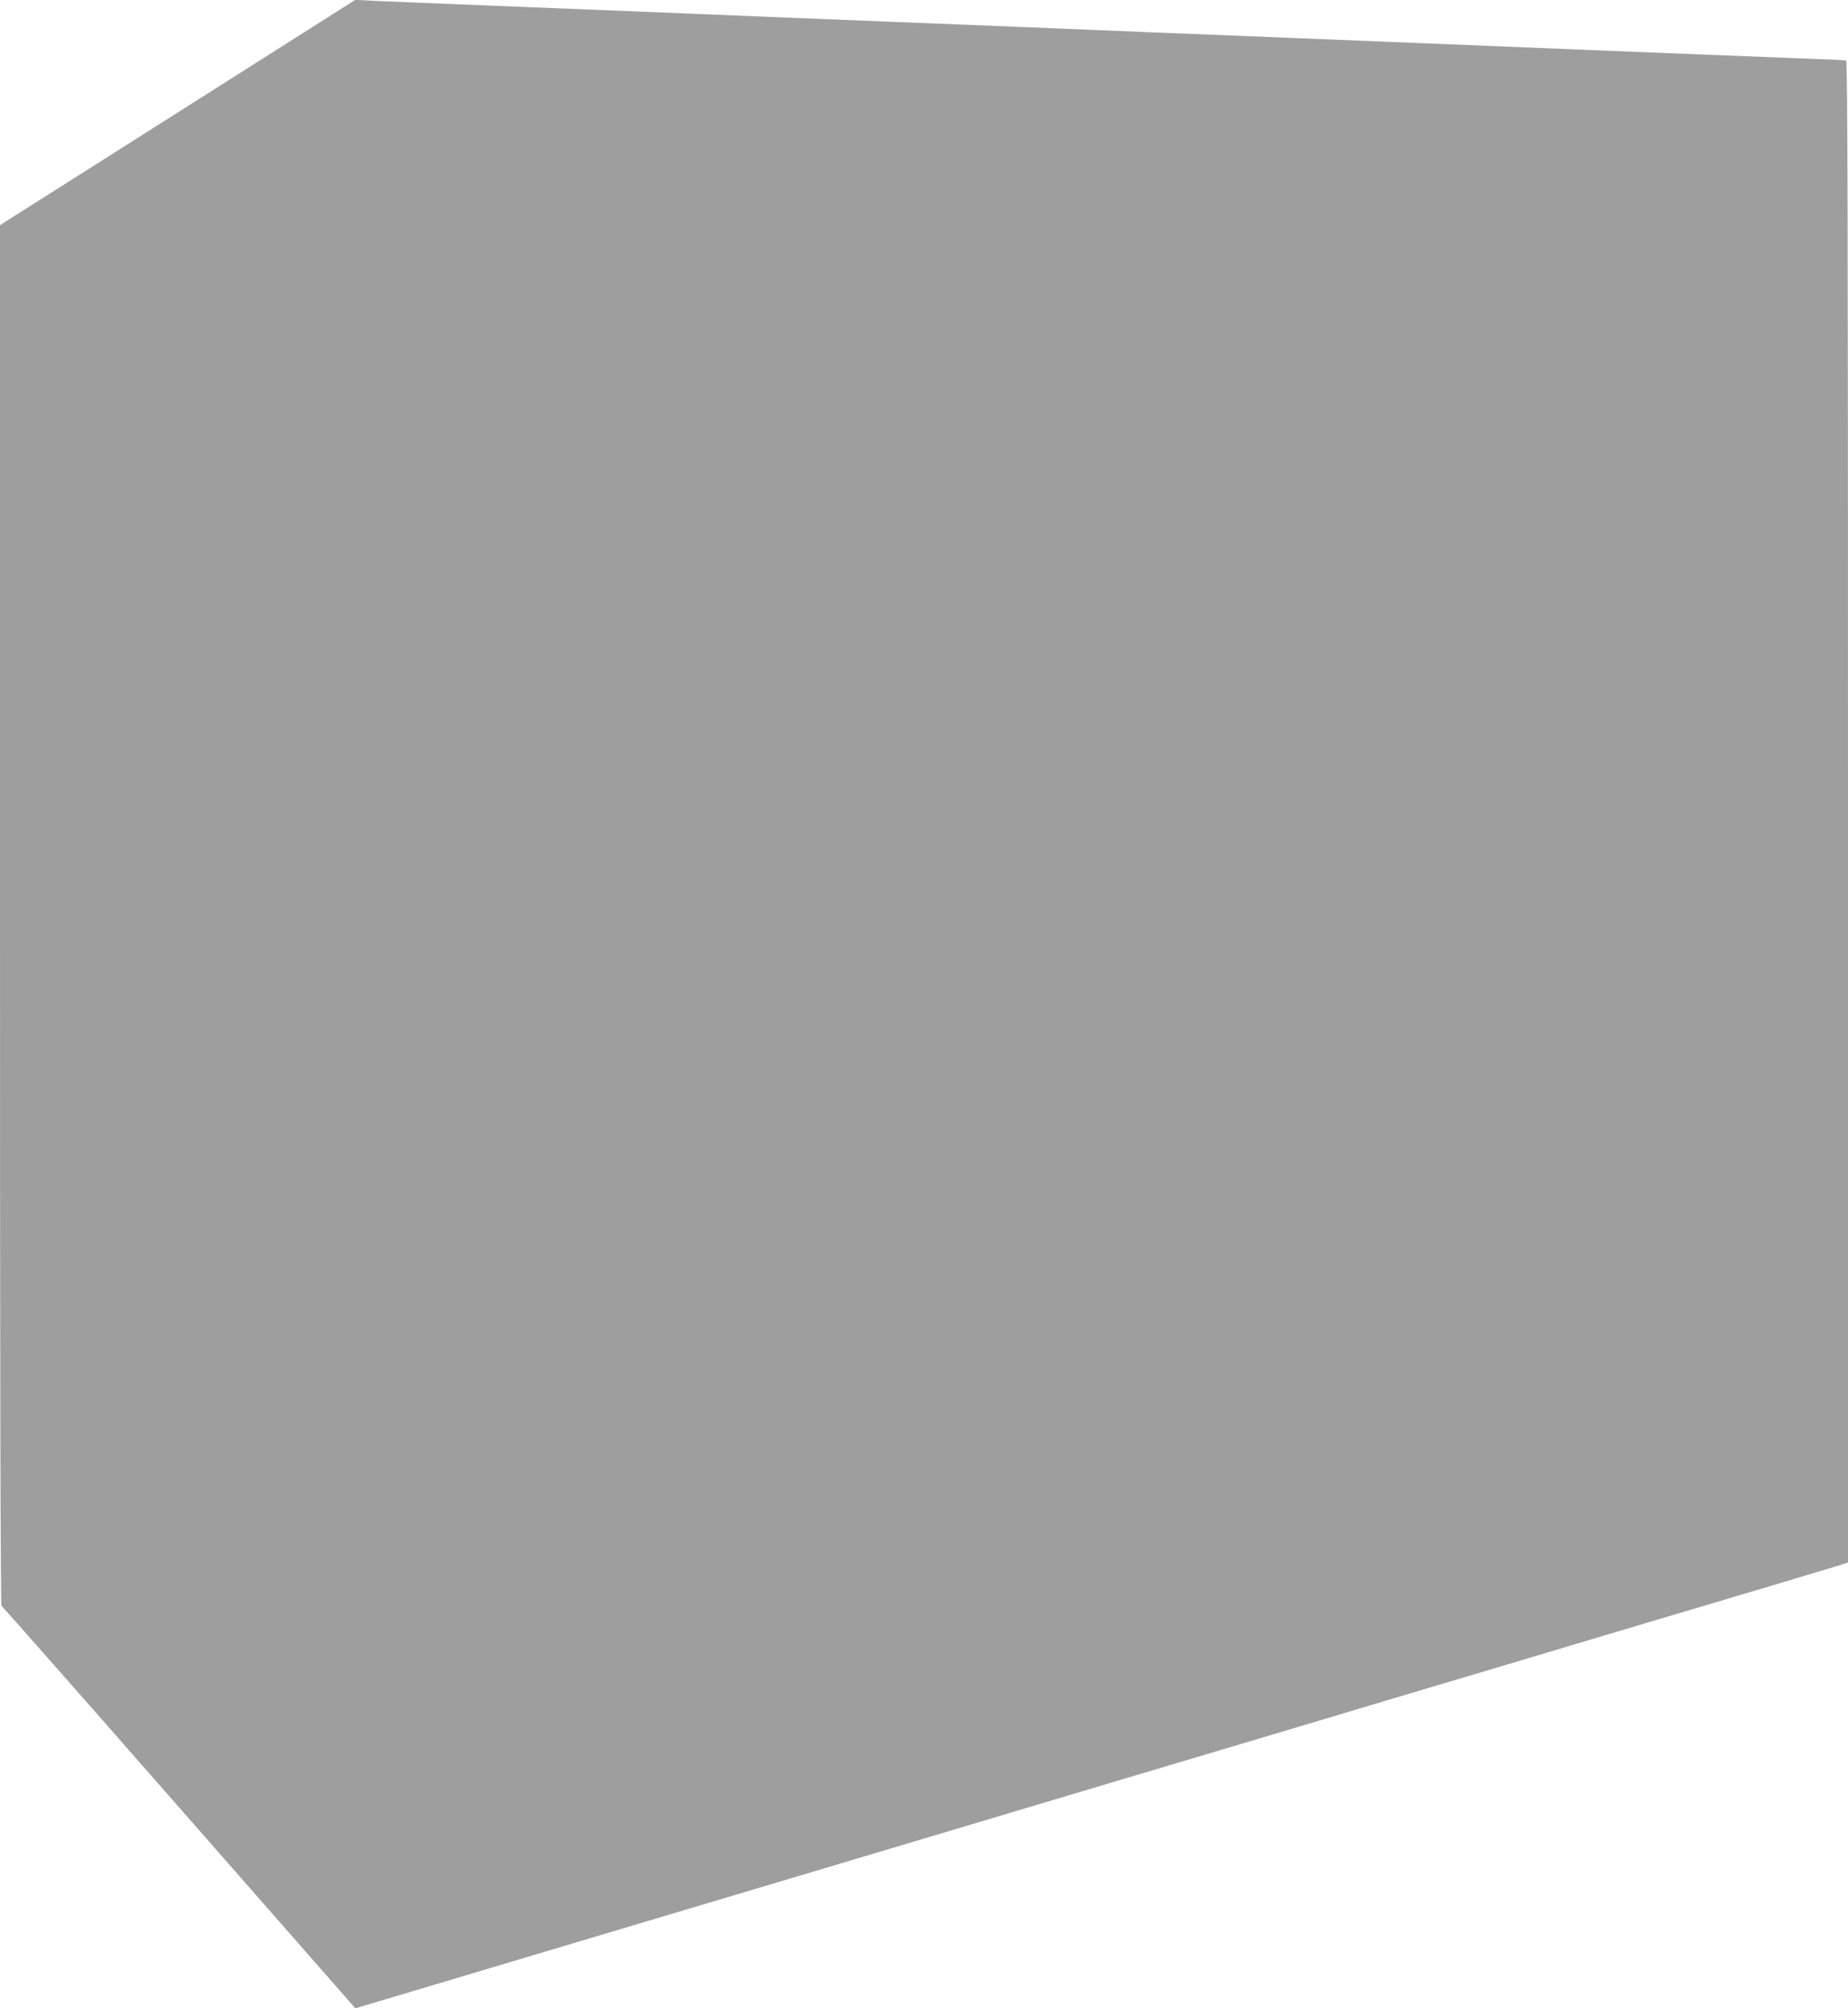 <?xml version="1.0" standalone="no"?>
<!DOCTYPE svg PUBLIC "-//W3C//DTD SVG 20010904//EN"
 "http://www.w3.org/TR/2001/REC-SVG-20010904/DTD/svg10.dtd">
<svg version="1.0" xmlns="http://www.w3.org/2000/svg"
 width="1178pt" height="1280pt" viewBox="0 0 1178 1280"
 preserveAspectRatio="xMidYMid meet">
<g transform="translate(0,1280) scale(0.1,-0.1)"
fill="#9e9e9e" stroke="none">
<path d="M1133 12083 l-1133 -718 0 -4397 c0 -3004 3 -4399 10 -4403 6 -4 507
-572 1113 -1263 606 -691 1111 -1267 1122 -1279 l20 -23 365 109 c623 186
1103 329 1410 421 322 96 614 183 1860 555 454 136 1014 303 1245 372 552 164
927 276 1385 413 206 62 508 152 670 200 162 48 615 183 1005 300 391 116 883
263 1095 326 212 63 406 122 433 130 l47 16 0 4784 c0 3819 -3 4785 -12 4788
-7 3 -150 9 -318 15 -274 10 -1399 55 -2395 96 -203 8 -705 28 -1115 45 -410
16 -855 34 -990 40 -135 6 -693 28 -1240 50 -547 22 -1105 44 -1240 50 -135 6
-636 26 -1115 45 -478 19 -919 37 -980 40 l-110 6 -1132 -718z"/>
</g>
</svg>
